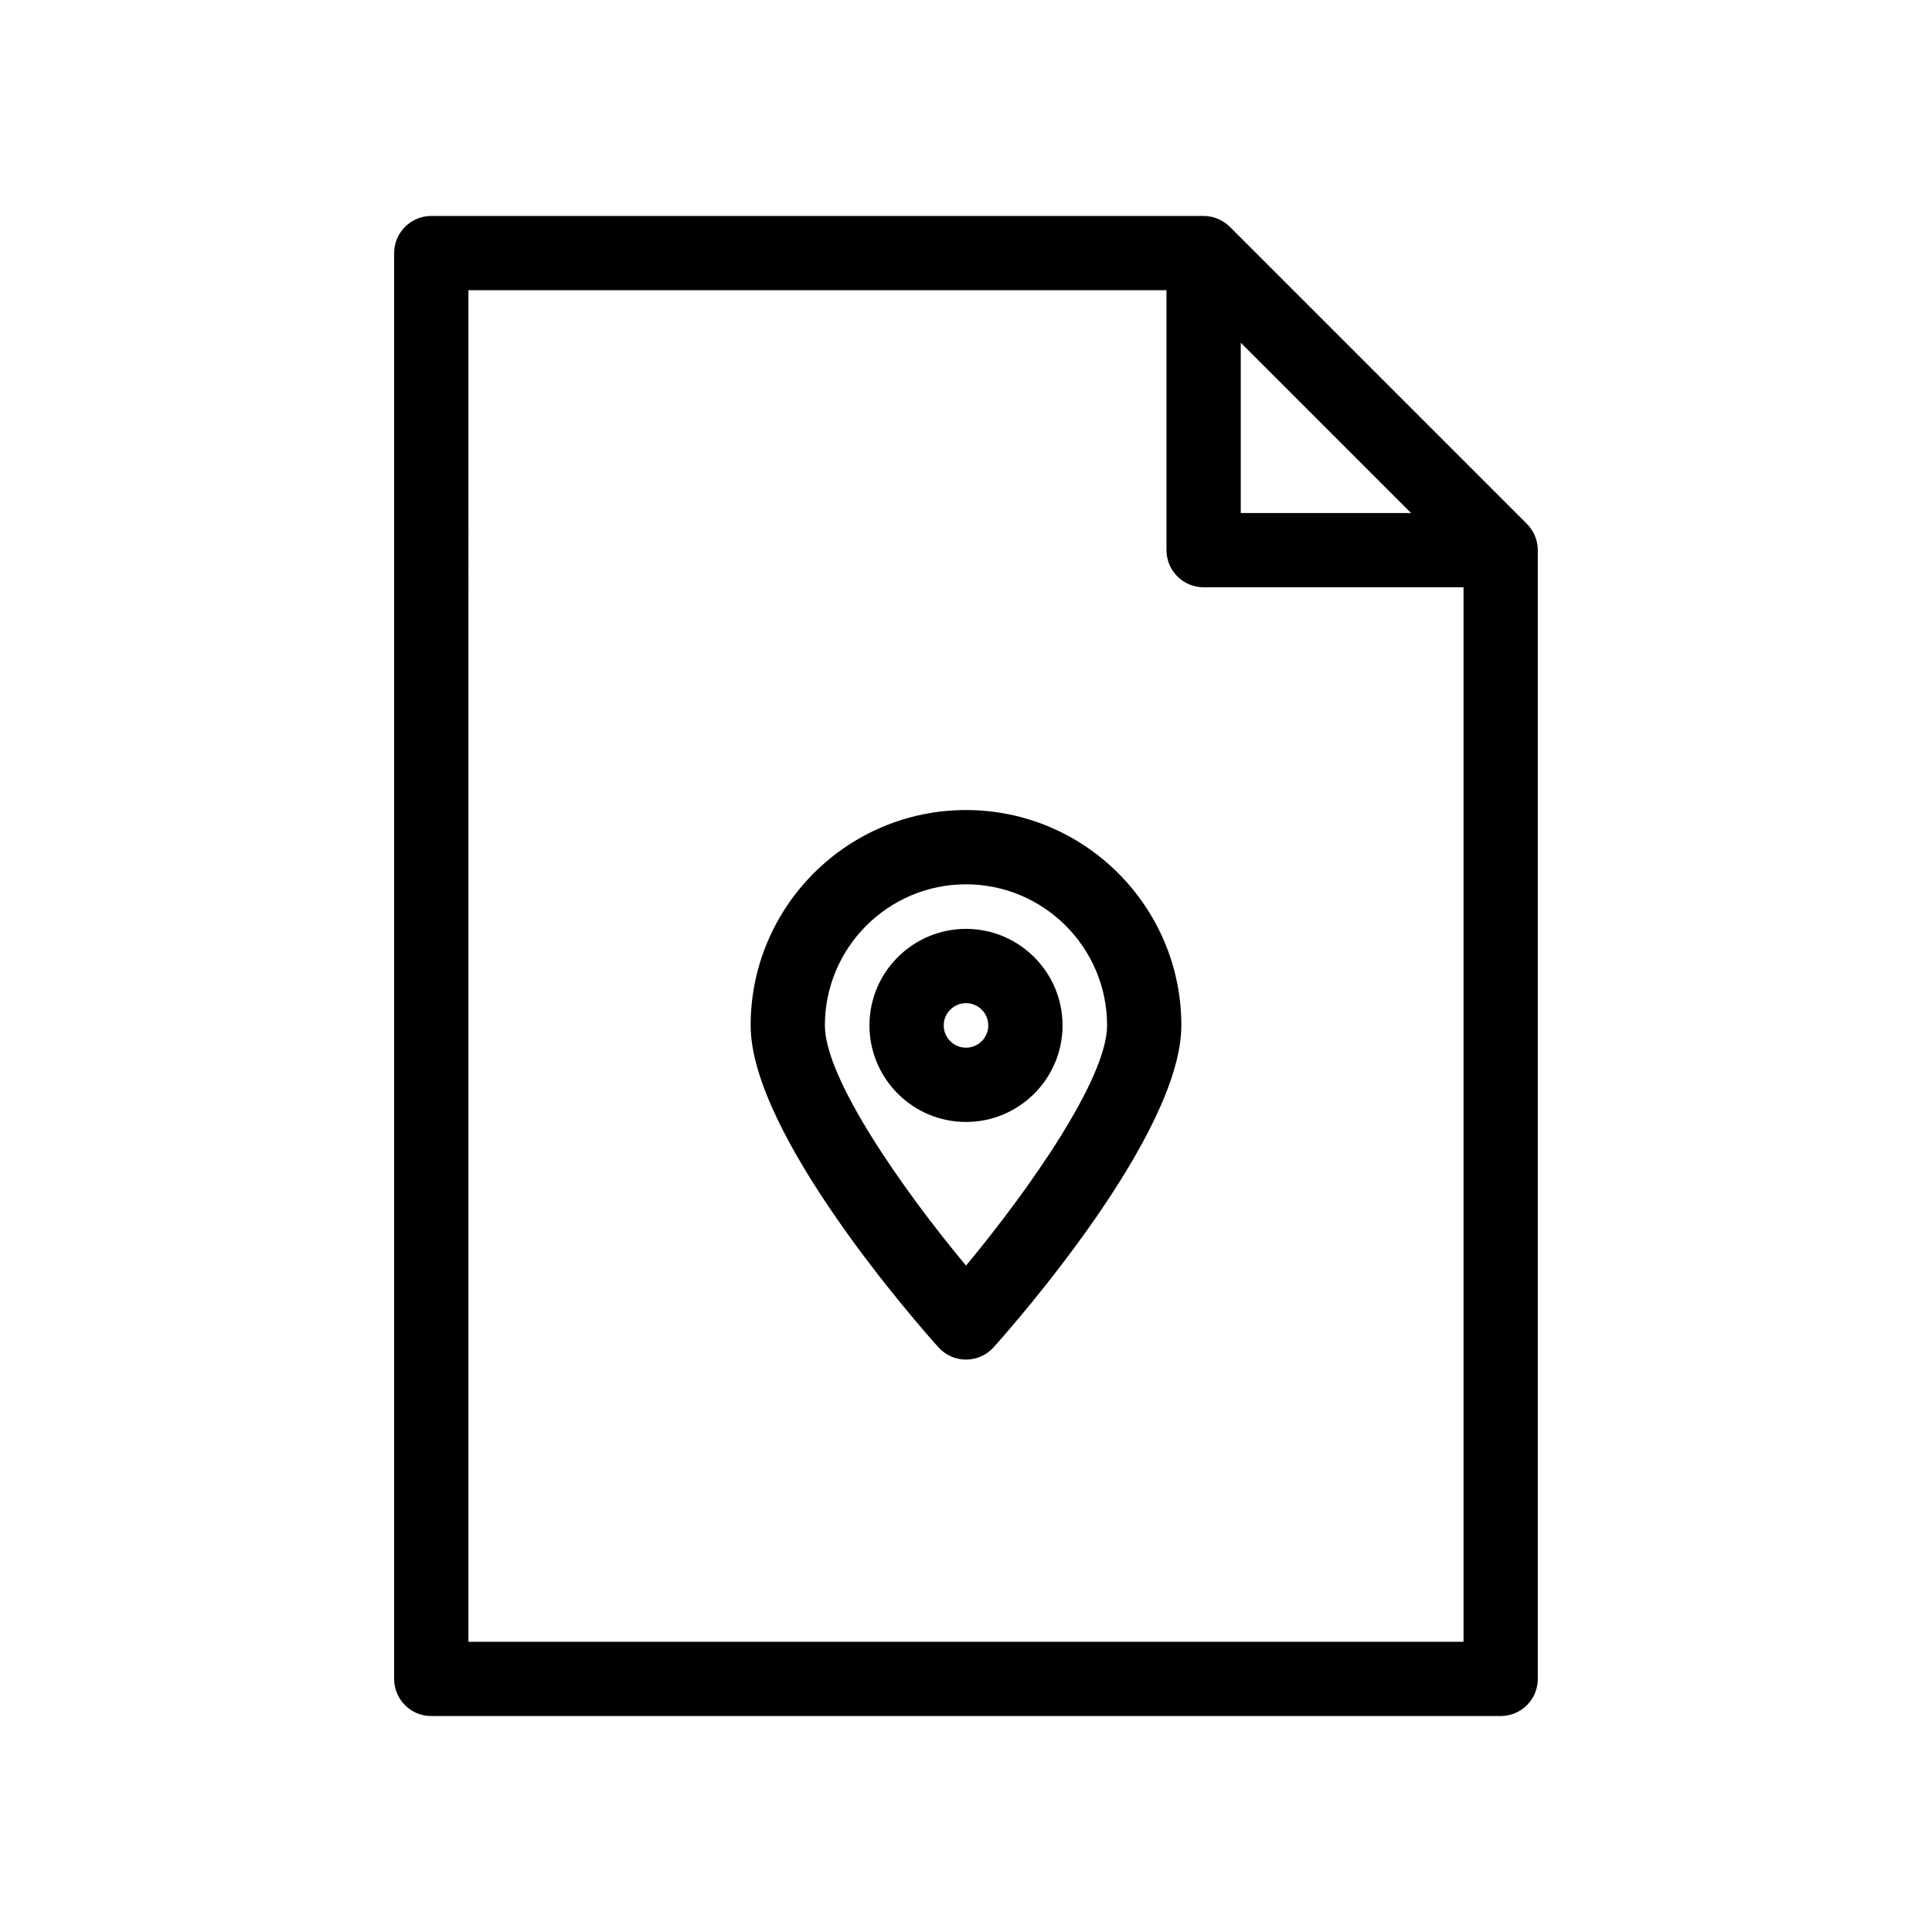 <?xml version="1.0" encoding="UTF-8"?>
<!-- Uploaded to: SVG Repo, www.svgrepo.com, Generator: SVG Repo Mixer Tools -->
<svg fill="#000000" width="800px" height="800px" version="1.1" viewBox="144 144 512 512" xmlns="http://www.w3.org/2000/svg">
 <g>
  <path d="m400 358.67c-31.473 0-57.07 25.602-57.07 57.07 0 29.012 44.656 79.617 49.746 85.293 1.863 2.078 4.523 3.269 7.324 3.269 2.797 0 5.457-1.188 7.328-3.266 5.086-5.68 49.742-56.285 49.742-85.297 0-31.469-25.598-57.07-57.07-57.07zm0 120.73c-16.762-20.129-37.395-49.555-37.395-63.656 0-20.617 16.773-37.391 37.391-37.391 20.617 0 37.391 16.773 37.391 37.391 0.004 14.078-20.637 43.516-37.387 63.656z"/>
  <path d="m400 390.16c-14.105 0-25.586 11.477-25.586 25.586 0 14.105 11.477 25.586 25.586 25.586 14.105 0 25.586-11.477 25.586-25.586-0.004-14.109-11.48-25.586-25.586-25.586zm0 31.488c-3.25 0-5.902-2.648-5.902-5.902s2.652-5.902 5.902-5.902 5.902 2.648 5.902 5.902-2.652 5.902-5.902 5.902z"/>
  <path d="m258.3 598.77h283.39c5.434 0 9.84-4.406 9.84-9.84v-299.14c0-1.344-0.277-2.621-0.766-3.789-0.488-1.172-1.203-2.254-2.117-3.168l-78.719-78.719c-0.918-0.918-2-1.629-3.172-2.117-1.168-0.488-2.445-0.766-3.785-0.766h-204.68c-5.434 0-9.84 4.406-9.84 9.84v377.86c0 5.438 4.406 9.84 9.84 9.84zm214.52-363.94 45.125 45.125h-45.125zm-204.68-13.914h184.99v68.879c0 5.434 4.406 9.84 9.84 9.84h68.879v279.46h-263.71z"/>
 </g>
</svg>